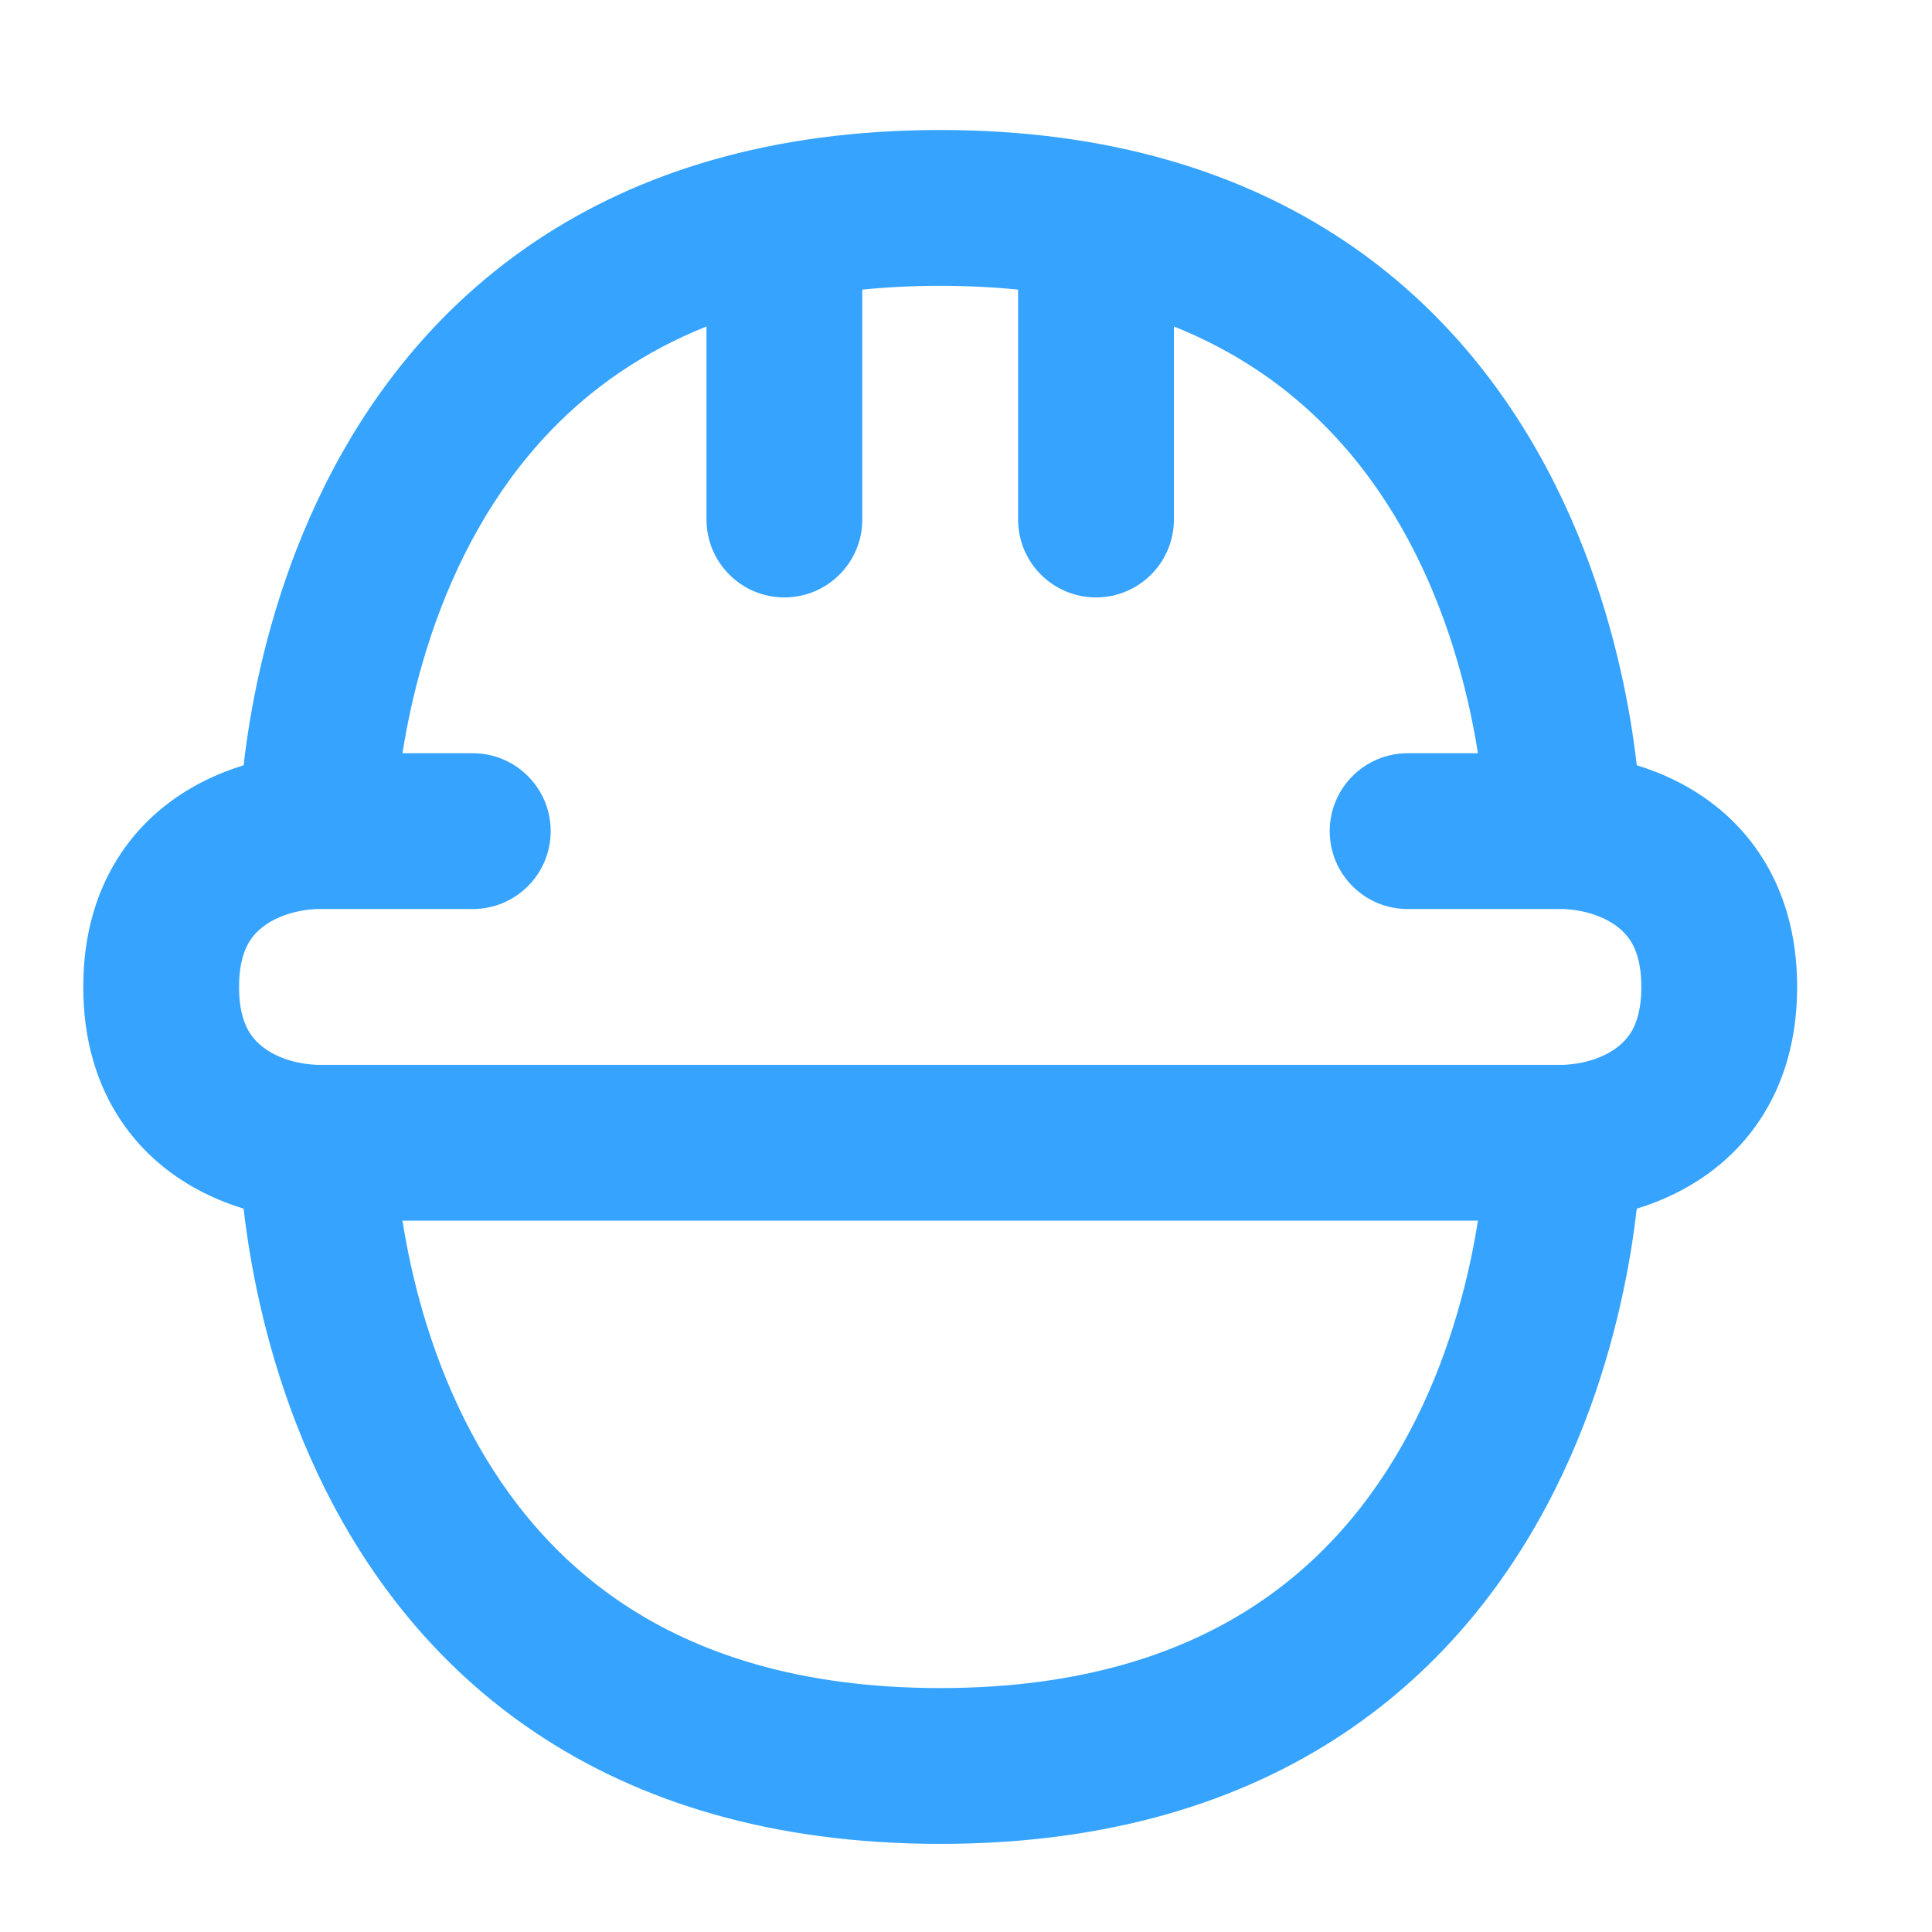 <?xml version="1.0" encoding="UTF-8"?>
<svg xmlns="http://www.w3.org/2000/svg" width="31" height="31" viewBox="0 0 31 31" fill="none">
  <path fill-rule="evenodd" clip-rule="evenodd" d="M4.009 11.568C3.966 11.828 3.933 12.067 3.909 12.279C3.71 12.34 3.495 12.422 3.277 12.531C2.816 12.761 2.317 13.127 1.937 13.698C1.55 14.277 1.336 14.993 1.336 15.836C1.336 16.68 1.55 17.396 1.937 17.975C2.317 18.546 2.816 18.912 3.277 19.142C3.495 19.251 3.71 19.333 3.909 19.394C3.933 19.606 3.966 19.845 4.009 20.104C4.179 21.124 4.521 22.502 5.218 23.895C5.917 25.294 6.985 26.73 8.611 27.814C10.245 28.903 12.367 29.586 15.086 29.586C17.805 29.586 19.927 28.903 21.561 27.814C23.186 26.73 24.255 25.294 24.954 23.895C25.651 22.502 25.993 21.124 26.163 20.104C26.206 19.845 26.238 19.606 26.263 19.394C26.462 19.333 26.677 19.251 26.895 19.142C27.356 18.912 27.855 18.546 28.235 17.975C28.621 17.396 28.836 16.68 28.836 15.836C28.836 14.993 28.621 14.277 28.235 13.698C27.855 13.127 27.356 12.761 26.895 12.531C26.677 12.422 26.462 12.34 26.263 12.279C26.238 12.067 26.206 11.828 26.163 11.568C25.993 10.549 25.651 9.171 24.954 7.777C24.255 6.379 23.186 4.943 21.561 3.859C19.927 2.77 17.805 2.086 15.086 2.086C12.367 2.086 10.245 2.77 8.611 3.859C6.985 4.943 5.917 6.379 5.218 7.777C4.521 9.171 4.179 10.549 4.009 11.568ZM23.714 19.586H6.458C6.594 20.451 6.877 21.624 7.454 22.777C8.005 23.879 8.811 24.943 9.998 25.734C11.177 26.52 12.805 27.086 15.086 27.086C17.367 27.086 18.995 26.52 20.174 25.734C21.36 24.943 22.167 23.879 22.718 22.777C23.295 21.624 23.578 20.451 23.714 19.586ZM23.714 12.086H22.586C21.896 12.086 21.336 12.646 21.336 13.336C21.336 14.027 21.896 14.586 22.586 14.586H25.086C25.471 14.601 25.931 14.748 26.155 15.084C26.238 15.209 26.336 15.43 26.336 15.836C26.336 16.243 26.238 16.464 26.155 16.588C25.931 16.925 25.471 17.071 25.086 17.086H5.086C4.7 17.071 4.241 16.925 4.017 16.588C3.934 16.464 3.836 16.243 3.836 15.836C3.836 15.43 3.934 15.209 4.017 15.084C4.241 14.748 4.7 14.601 5.086 14.586H7.586C8.276 14.586 8.836 14.027 8.836 13.336C8.836 12.646 8.276 12.086 7.586 12.086H6.458C6.594 11.222 6.877 10.049 7.454 8.895C8.005 7.794 8.811 6.73 9.998 5.939C10.392 5.677 10.835 5.439 11.336 5.238V8.336C11.336 9.027 11.896 9.586 12.586 9.586C13.276 9.586 13.836 9.027 13.836 8.336V4.647C14.229 4.608 14.645 4.586 15.086 4.586C15.526 4.586 15.943 4.608 16.336 4.647V8.336C16.336 9.027 16.896 9.586 17.586 9.586C18.276 9.586 18.836 9.027 18.836 8.336V5.238C19.337 5.439 19.78 5.677 20.174 5.939C21.36 6.73 22.167 7.794 22.718 8.895C23.295 10.049 23.578 11.222 23.714 12.086Z" fill="#36A4FF"></path>
</svg>
